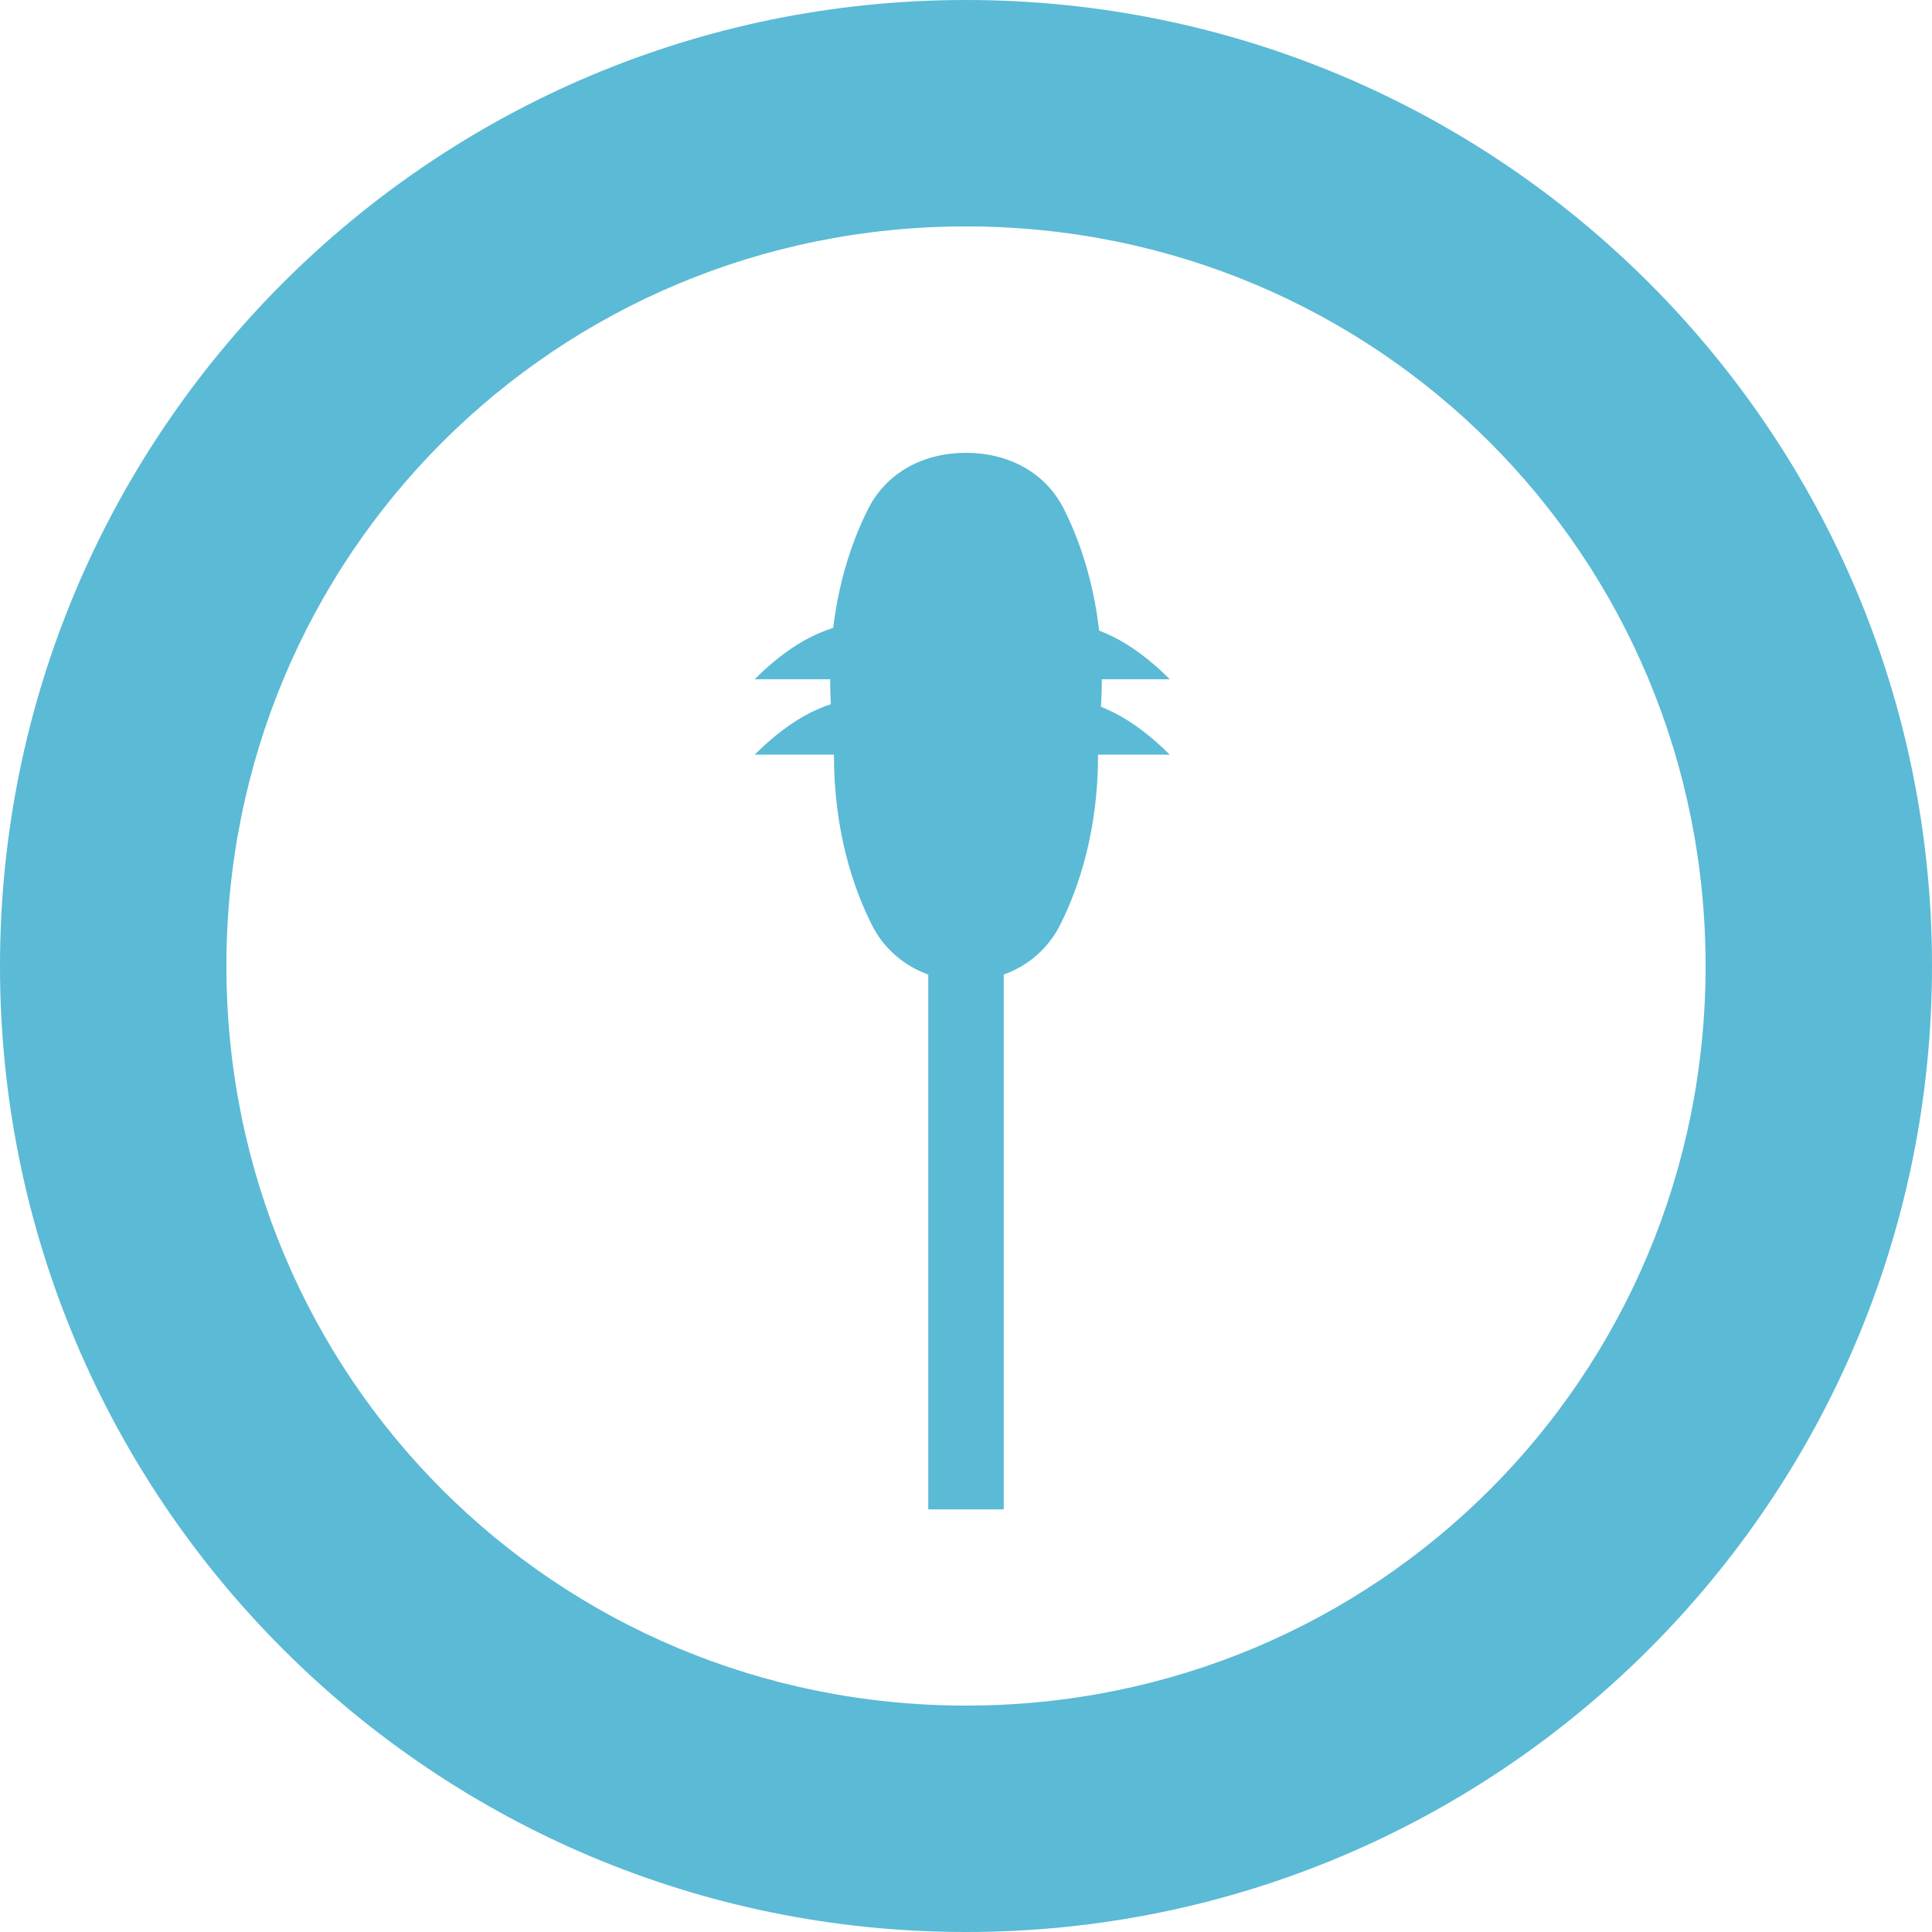 <svg xmlns="http://www.w3.org/2000/svg" width="512" height="512" viewBox="0 0 512 512" version="1.1">
  <path d="M 256 0 C 114.6 0 0 114.6 0 256 C 0 397.4 114.6 512 256 512 C 397.4 512 512 397.4 512 256 C 512 114.6 397.4 0 256 0 z M 256 60 C 364.8 60 452 147.2 452 256 C 452 364.8 364.8 452 256 452 C 147.2 452 60 364.8 60 256 C 60 147.2 147.2 60 256 60 z" fill="#5bbad5"/>
  <!-- Simplified palm tree silhouette -->
  <path d="M 256 120 C 245 120 235 125 230 135 C 225 145 220 160 220 180 C 220 200 225 215 230 225 C 235 235 245 240 256 240 C 267 240 277 235 282 225 C 287 215 292 200 292 180 C 292 160 287 145 282 135 C 277 125 267 120 256 120 z" fill="#5bbad5"/>
  <path d="M 246 240 L 246 400 L 266 400 L 266 240 L 246 240 z" fill="#5bbad5"/>
  <!-- Palm fronds -->
  <path d="M 256 140 C 246 140 236 145 231 155 C 226 165 221 180 221 200 C 221 220 226 235 231 245 C 236 255 246 260 256 260" fill="#5bbad5"/>
  <path d="M 256 140 C 266 140 276 145 281 155 C 286 165 291 180 291 200 C 291 220 286 235 281 245 C 276 255 266 260 256 260" fill="#5bbad5"/>
  <path d="M 200 180 C 210 170 220 165 230 165 C 240 165 250 170 260 180" fill="#5bbad5"/>
  <path d="M 310 180 C 300 170 290 165 280 165 C 270 165 260 170 250 180" fill="#5bbad5"/>
  <path d="M 200 200 C 210 190 220 185 230 185 C 240 185 250 190 260 200" fill="#5bbad5"/>
  <path d="M 310 200 C 300 190 290 185 280 185 C 270 185 260 190 250 200" fill="#5bbad5"/>
</svg>
